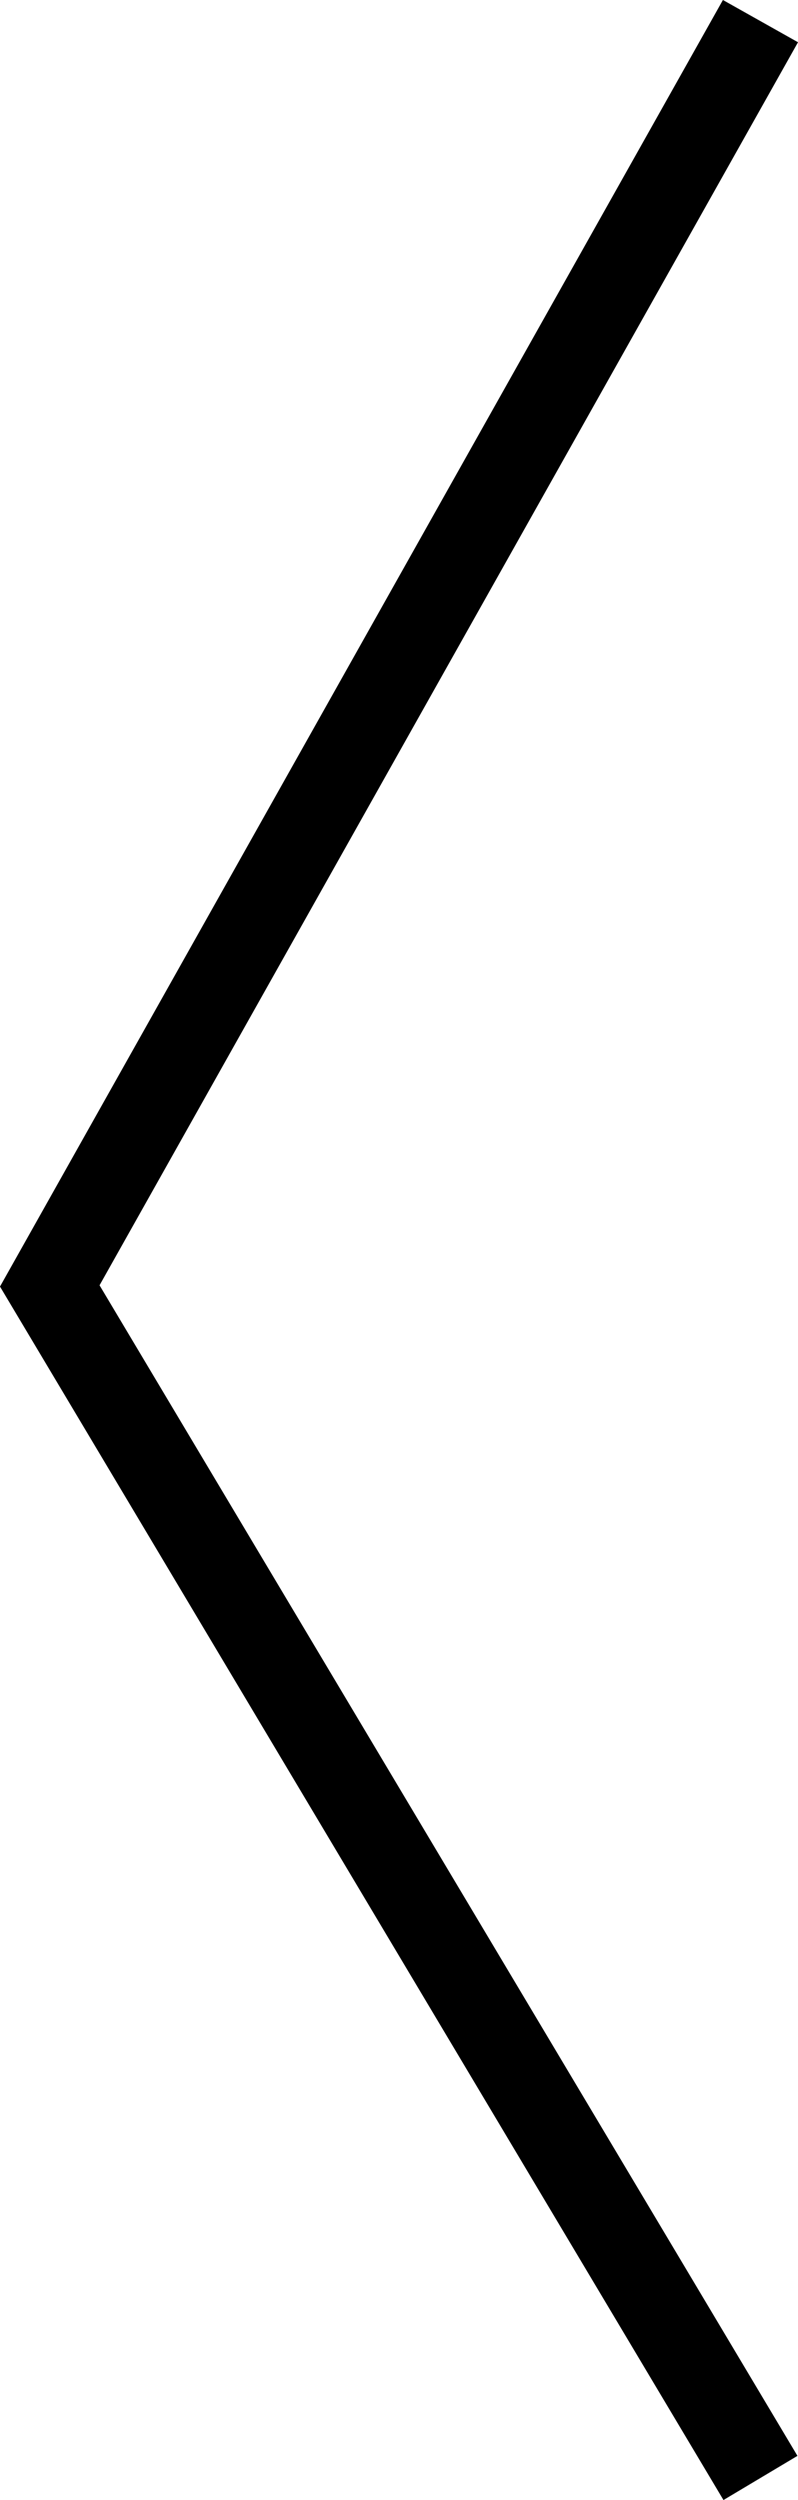 <svg xmlns="http://www.w3.org/2000/svg" width="37.054" height="115.996" viewBox="0 0 37.054 115.996">
  <path id="Pfad_463" data-name="Pfad 463" d="M0,0,58.684,33,113.991,0" transform="translate(35.311 0.98) rotate(90)" fill="none" stroke="#000" stroke-width="4"/>
</svg>

